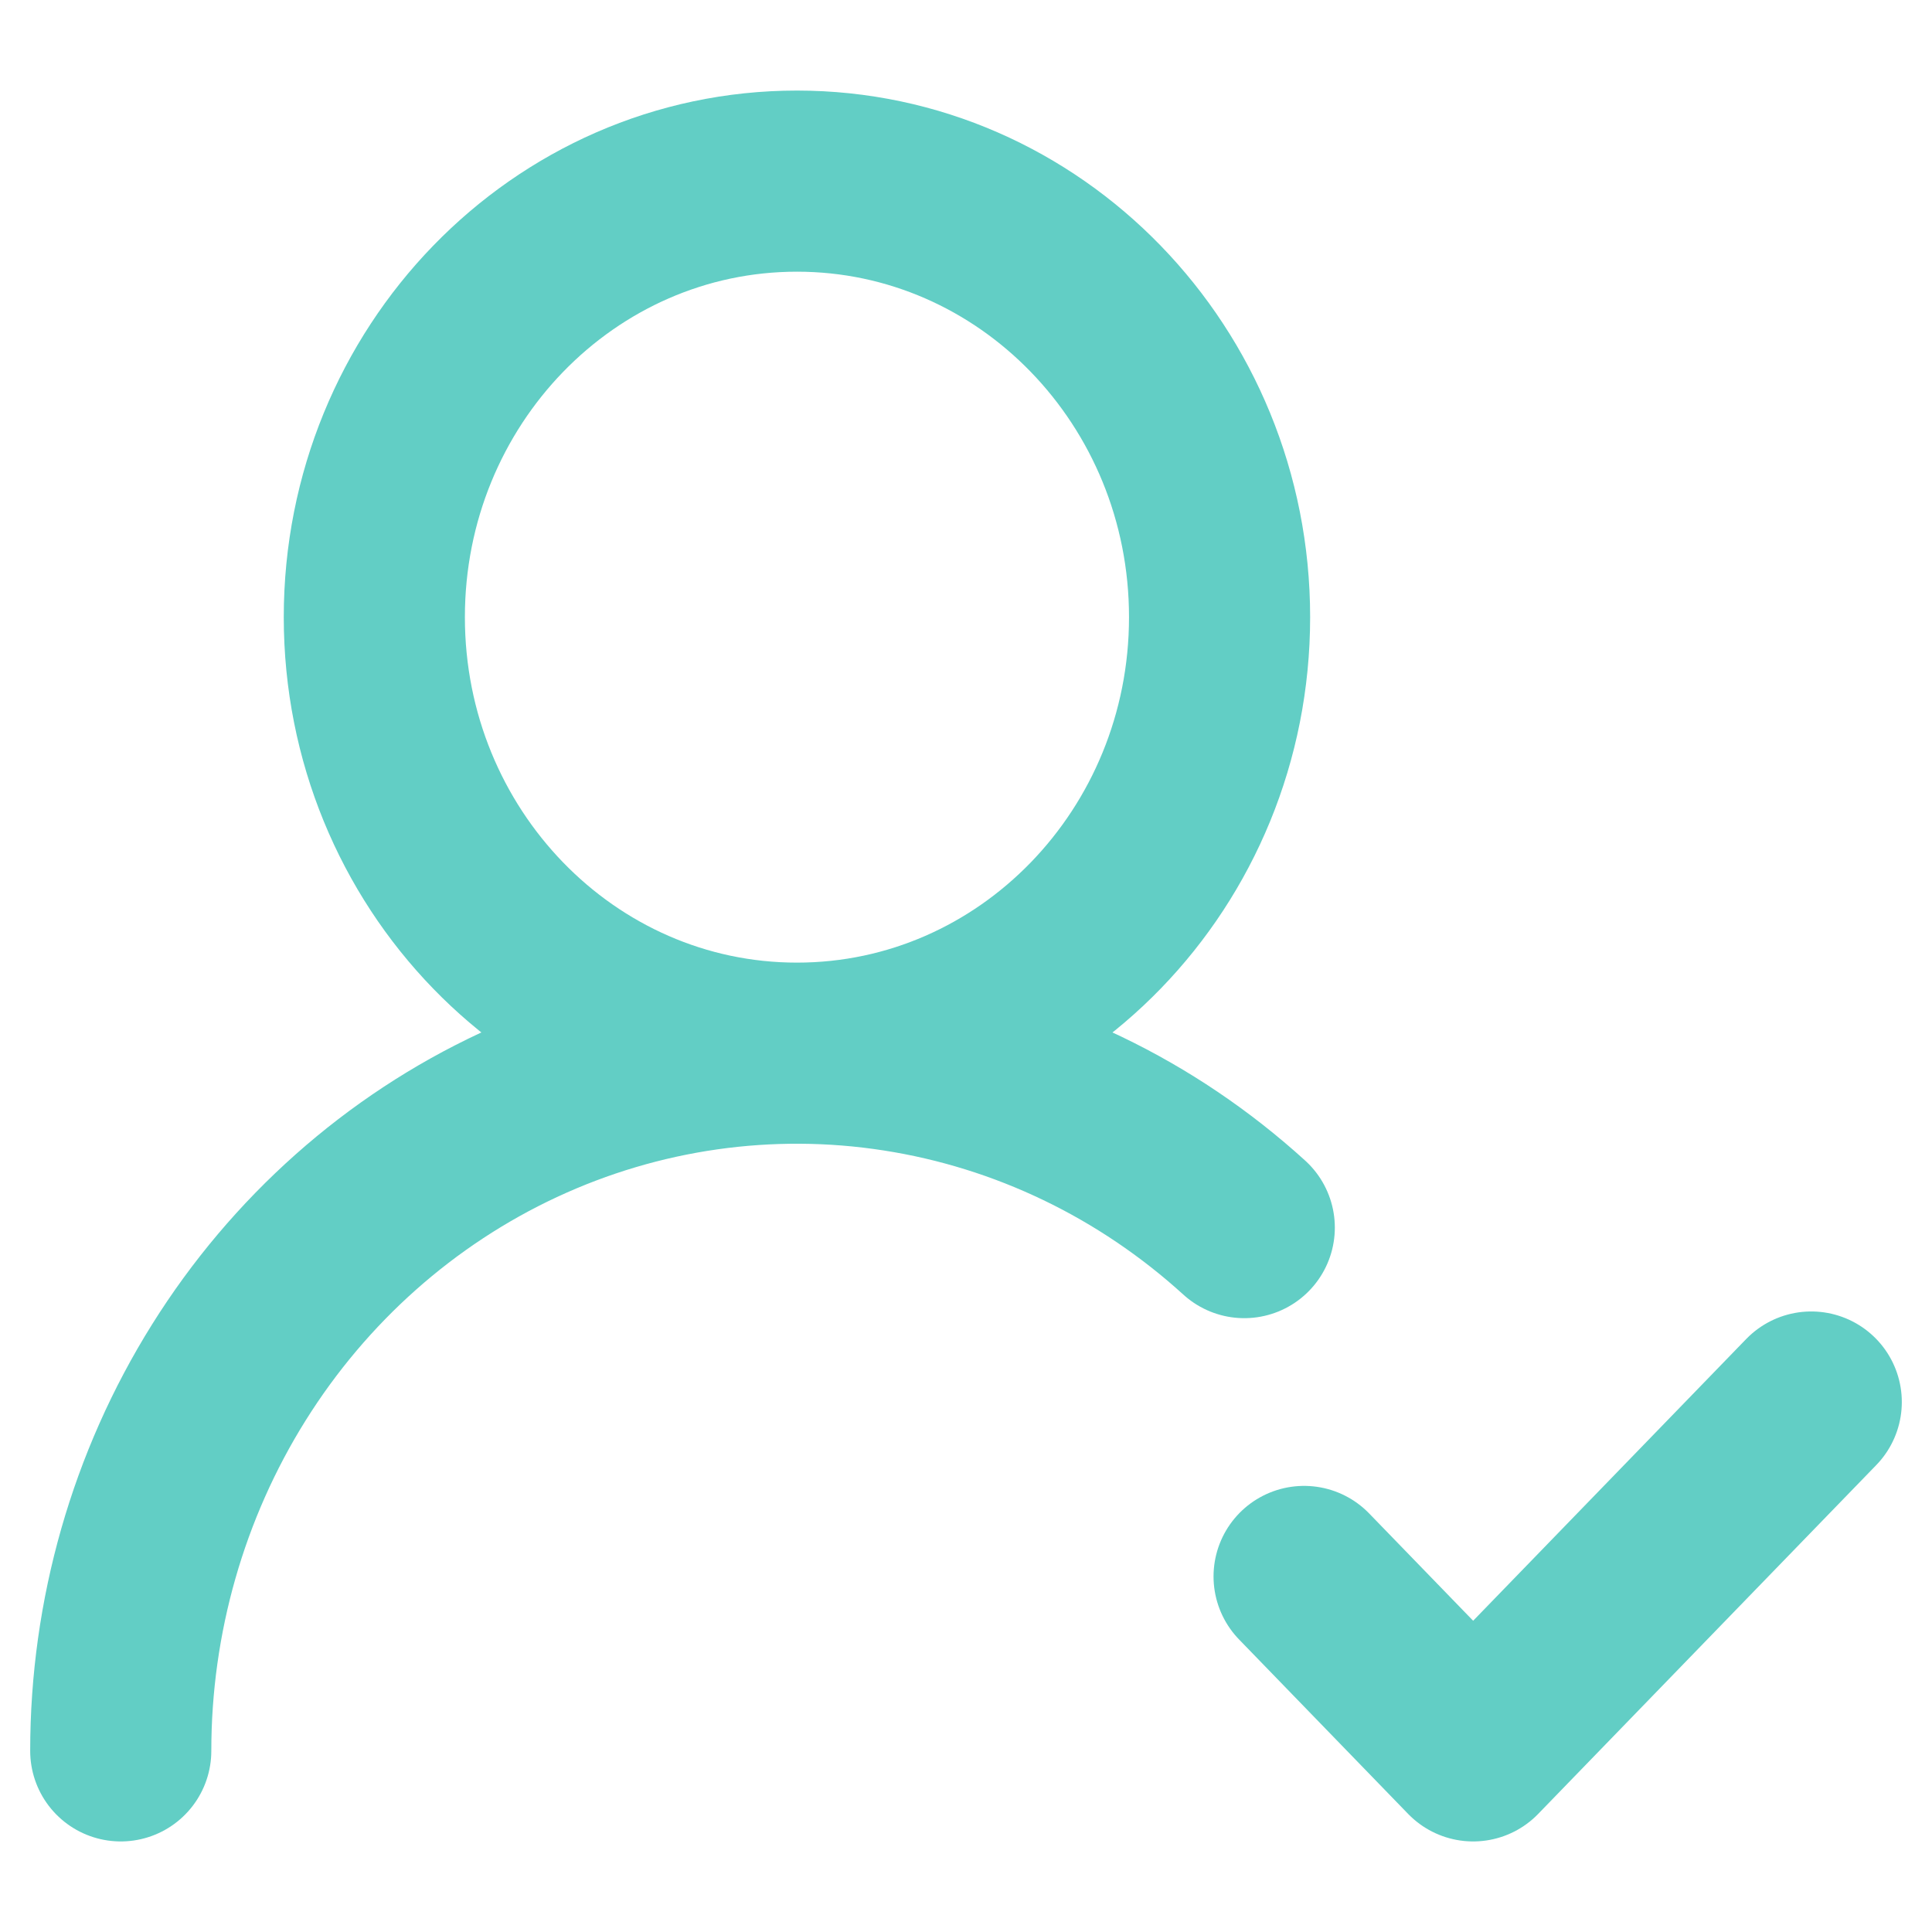 <svg width="32" height="32" viewBox="0 0 32 32" fill="none" xmlns="http://www.w3.org/2000/svg">
<path d="M2 29C2 26.776 2.622 24.599 3.791 22.731C4.96 20.863 6.627 19.382 8.592 18.467C10.557 17.552 12.736 17.241 14.867 17.573C16.999 17.904 18.992 18.862 20.609 20.333M21.6 26.111L24.4 29L30 23.222M20.2 10.222C20.2 14.211 17.066 17.444 13.2 17.444C9.334 17.444 6.2 14.211 6.2 10.222C6.2 6.234 9.334 3 13.2 3C17.066 3 20.2 6.234 20.2 10.222Z" stroke="#62CEC5" stroke-width="3" stroke-linecap="round" stroke-linejoin="round"/>
</svg>
